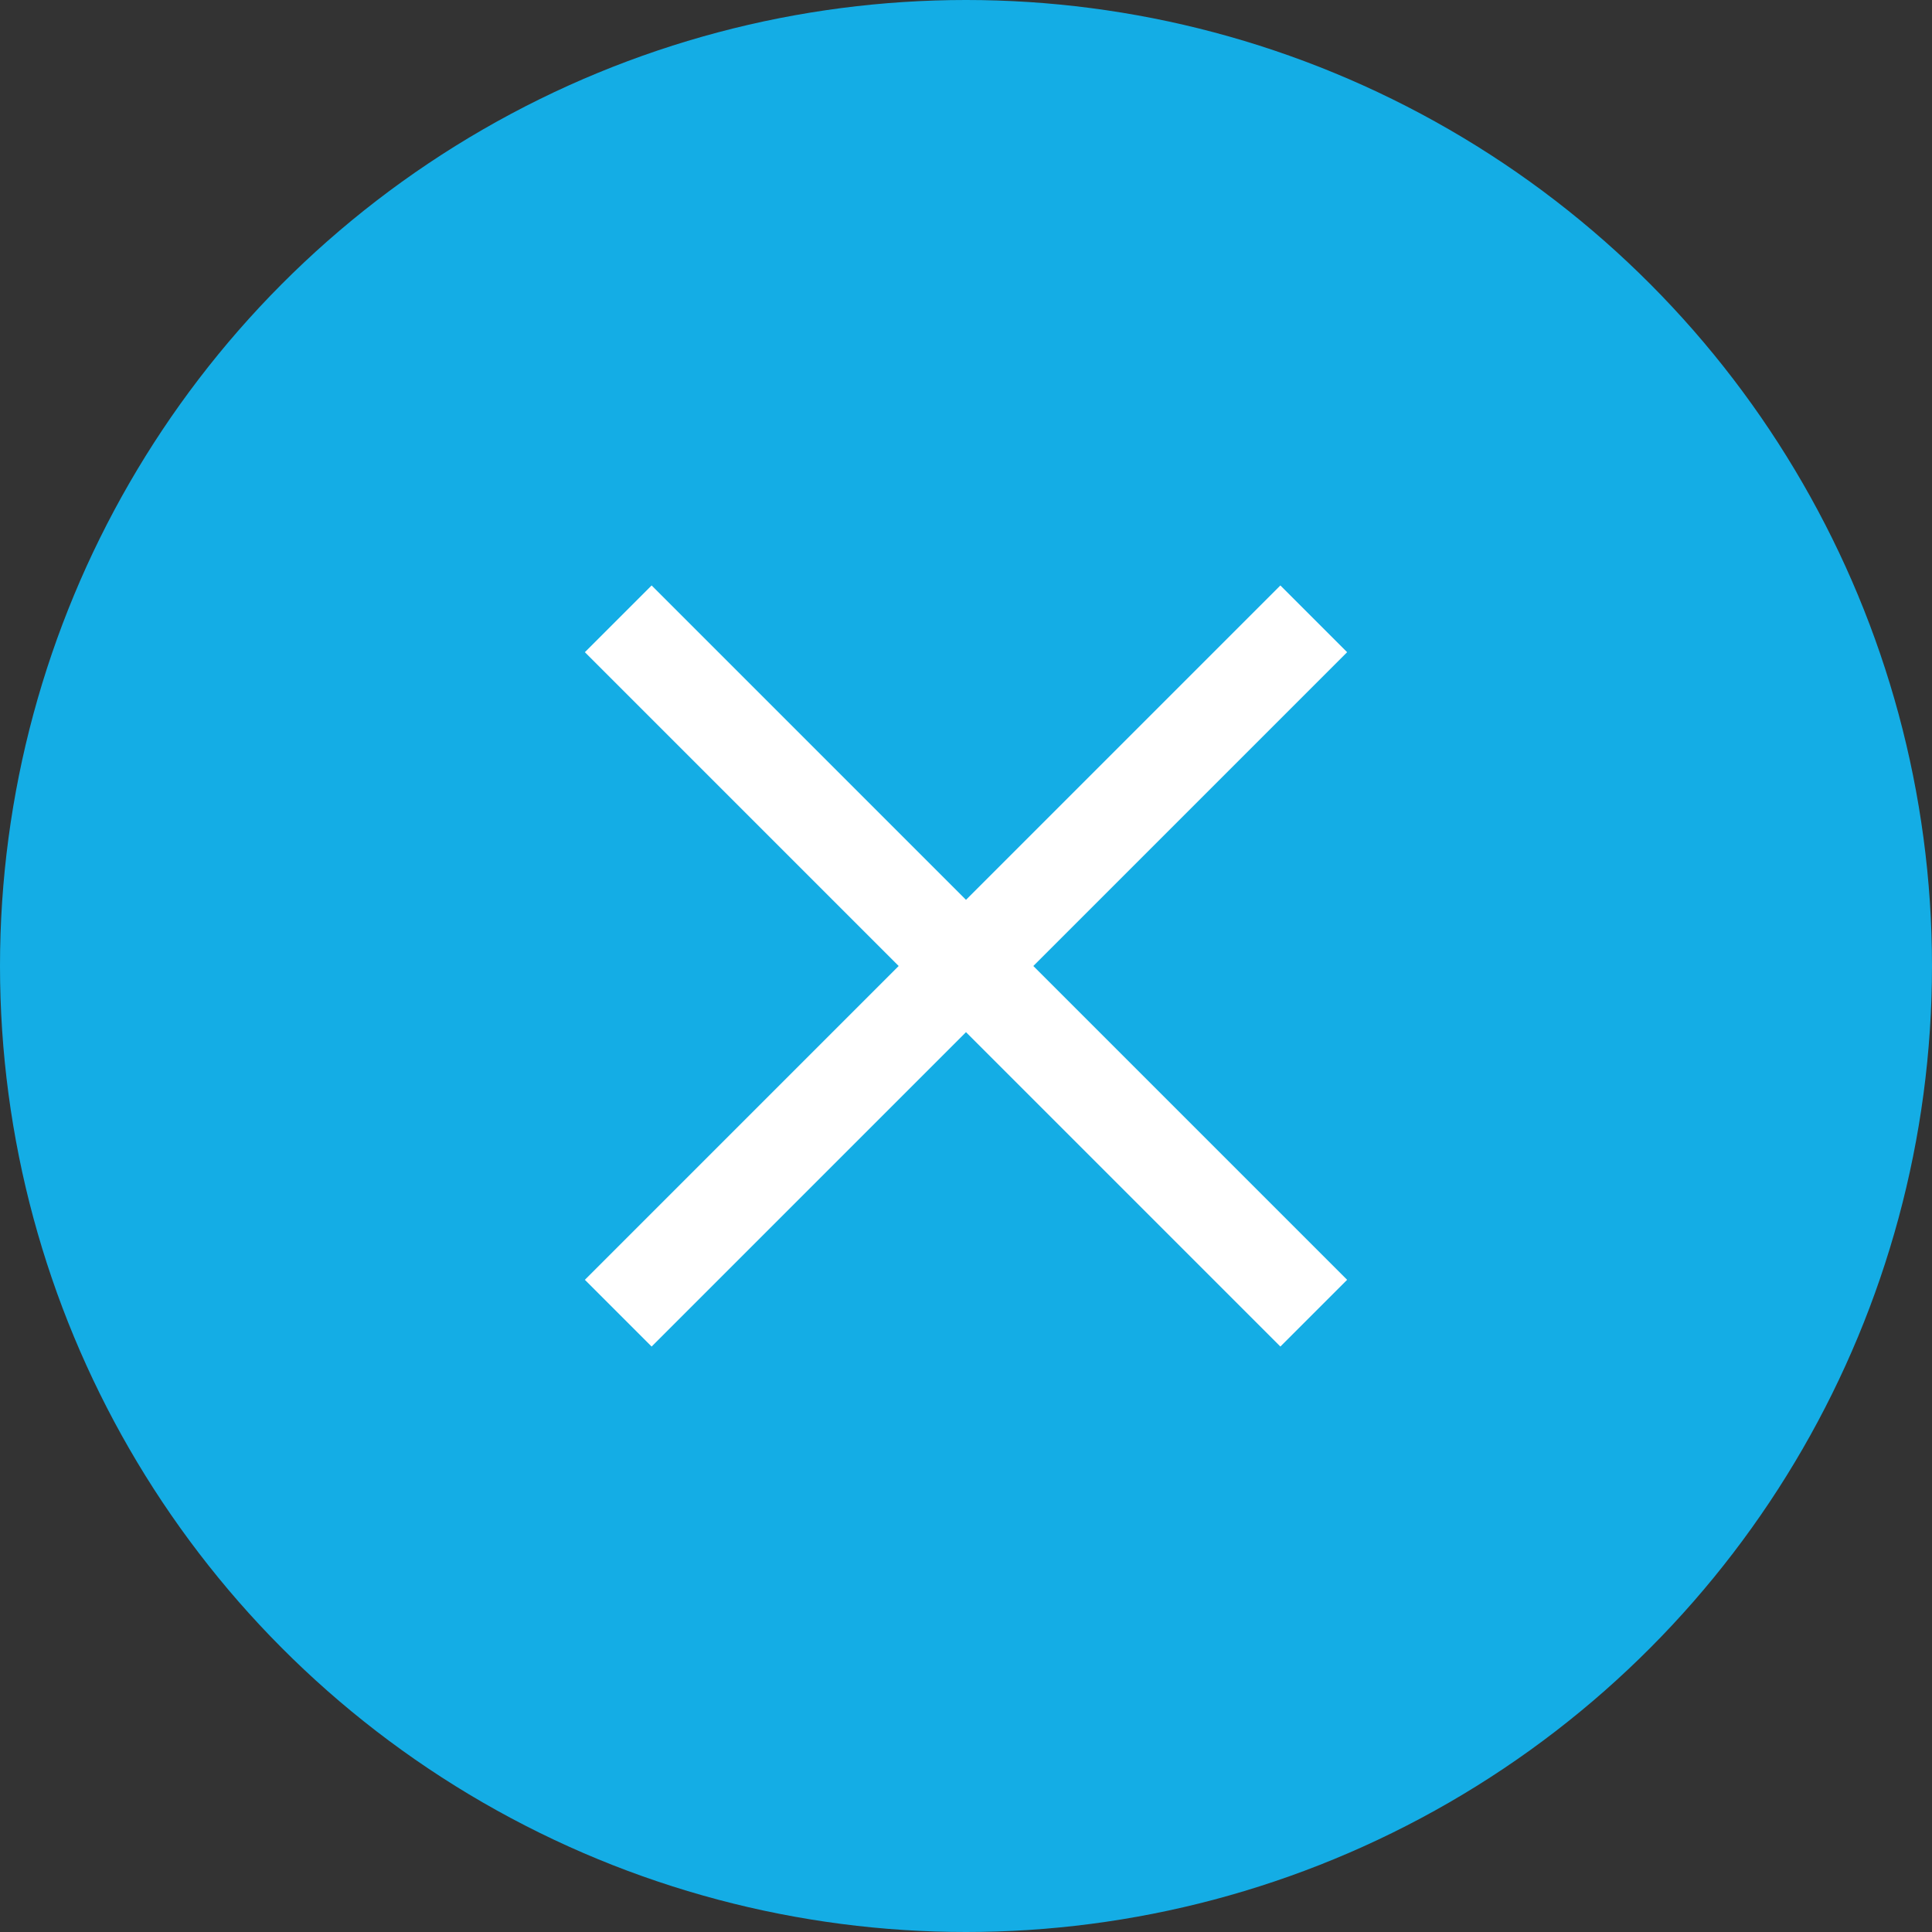 <?xml version="1.0" encoding="UTF-8" standalone="no"?>
<svg
   xmlns:dc="http://purl.org/dc/elements/1.1/"
   xmlns:cc="http://creativecommons.org/ns#"
   xmlns:rdf="http://www.w3.org/1999/02/22-rdf-syntax-ns#"
   xmlns:svg="http://www.w3.org/2000/svg"
   xmlns="http://www.w3.org/2000/svg"
   xmlns:sodipodi="http://sodipodi.sourceforge.net/DTD/sodipodi-0.dtd"
   xmlns:inkscape="http://www.inkscape.org/namespaces/inkscape"
   viewBox="0 0 33 33"
   version="1.1"
   id="svg857"
   sodipodi:docname="close_icon.svg"
   inkscape:version="1.0.2 (e86c8708, 2021-01-15)">
  <rect x="0" y="0" width="33" height="33" fill="#333333" stroke="none"/>
  <sodipodi:namedview
     pagecolor="#ffffff"
     bordercolor="#666666"
     borderopacity="1"
     objecttolerance="10"
     gridtolerance="10"
     guidetolerance="10"
     inkscape:pageopacity="0"
     inkscape:pageshadow="2"
     inkscape:window-width="1920"
     inkscape:window-height="981"
     id="namedview859"
     showgrid="false"
     inkscape:zoom="15.124227"
     inkscape:cx="25.110962"
     inkscape:cy="20.494694"
     inkscape:window-x="1200"
     inkscape:window-y="23"
     inkscape:window-maximized="1"
     inkscape:current-layer="Layer_1" />
  <defs
     id="defs849">
    <style
       id="style847">.cls-1{fill:#cdaa51;}.cls-2{fill:#fff;}</style>
  </defs>
  <g

     data-name="Warstwa 2">
    <g
       id="Layer_1"
       data-name="Layer 1"
       style="fill:#14ade5;fill-opacity:1">
      <circle
         class="cls-1"
         cx="16.5"
         cy="16.5"
         r="16.5"
         id="circle851"
         style="fill:#14ade5;fill-opacity:1" />
      <polygon
         class="cls-2"
         points="16.51,15.36 16.5,15.37 16.49,15.36 11.13,10 9.99,11.14 15.35,16.5 9.99,21.86 11.13,23 16.49,17.64 16.5,17.63 16.51,17.64 21.87,23 23.01,21.86 17.65,16.5 23.01,11.14 21.87,10 "
         id="polygon853"
         style="fill:#ffffff;fill-opacity:1" />
    </g>
  </g>
</svg>
